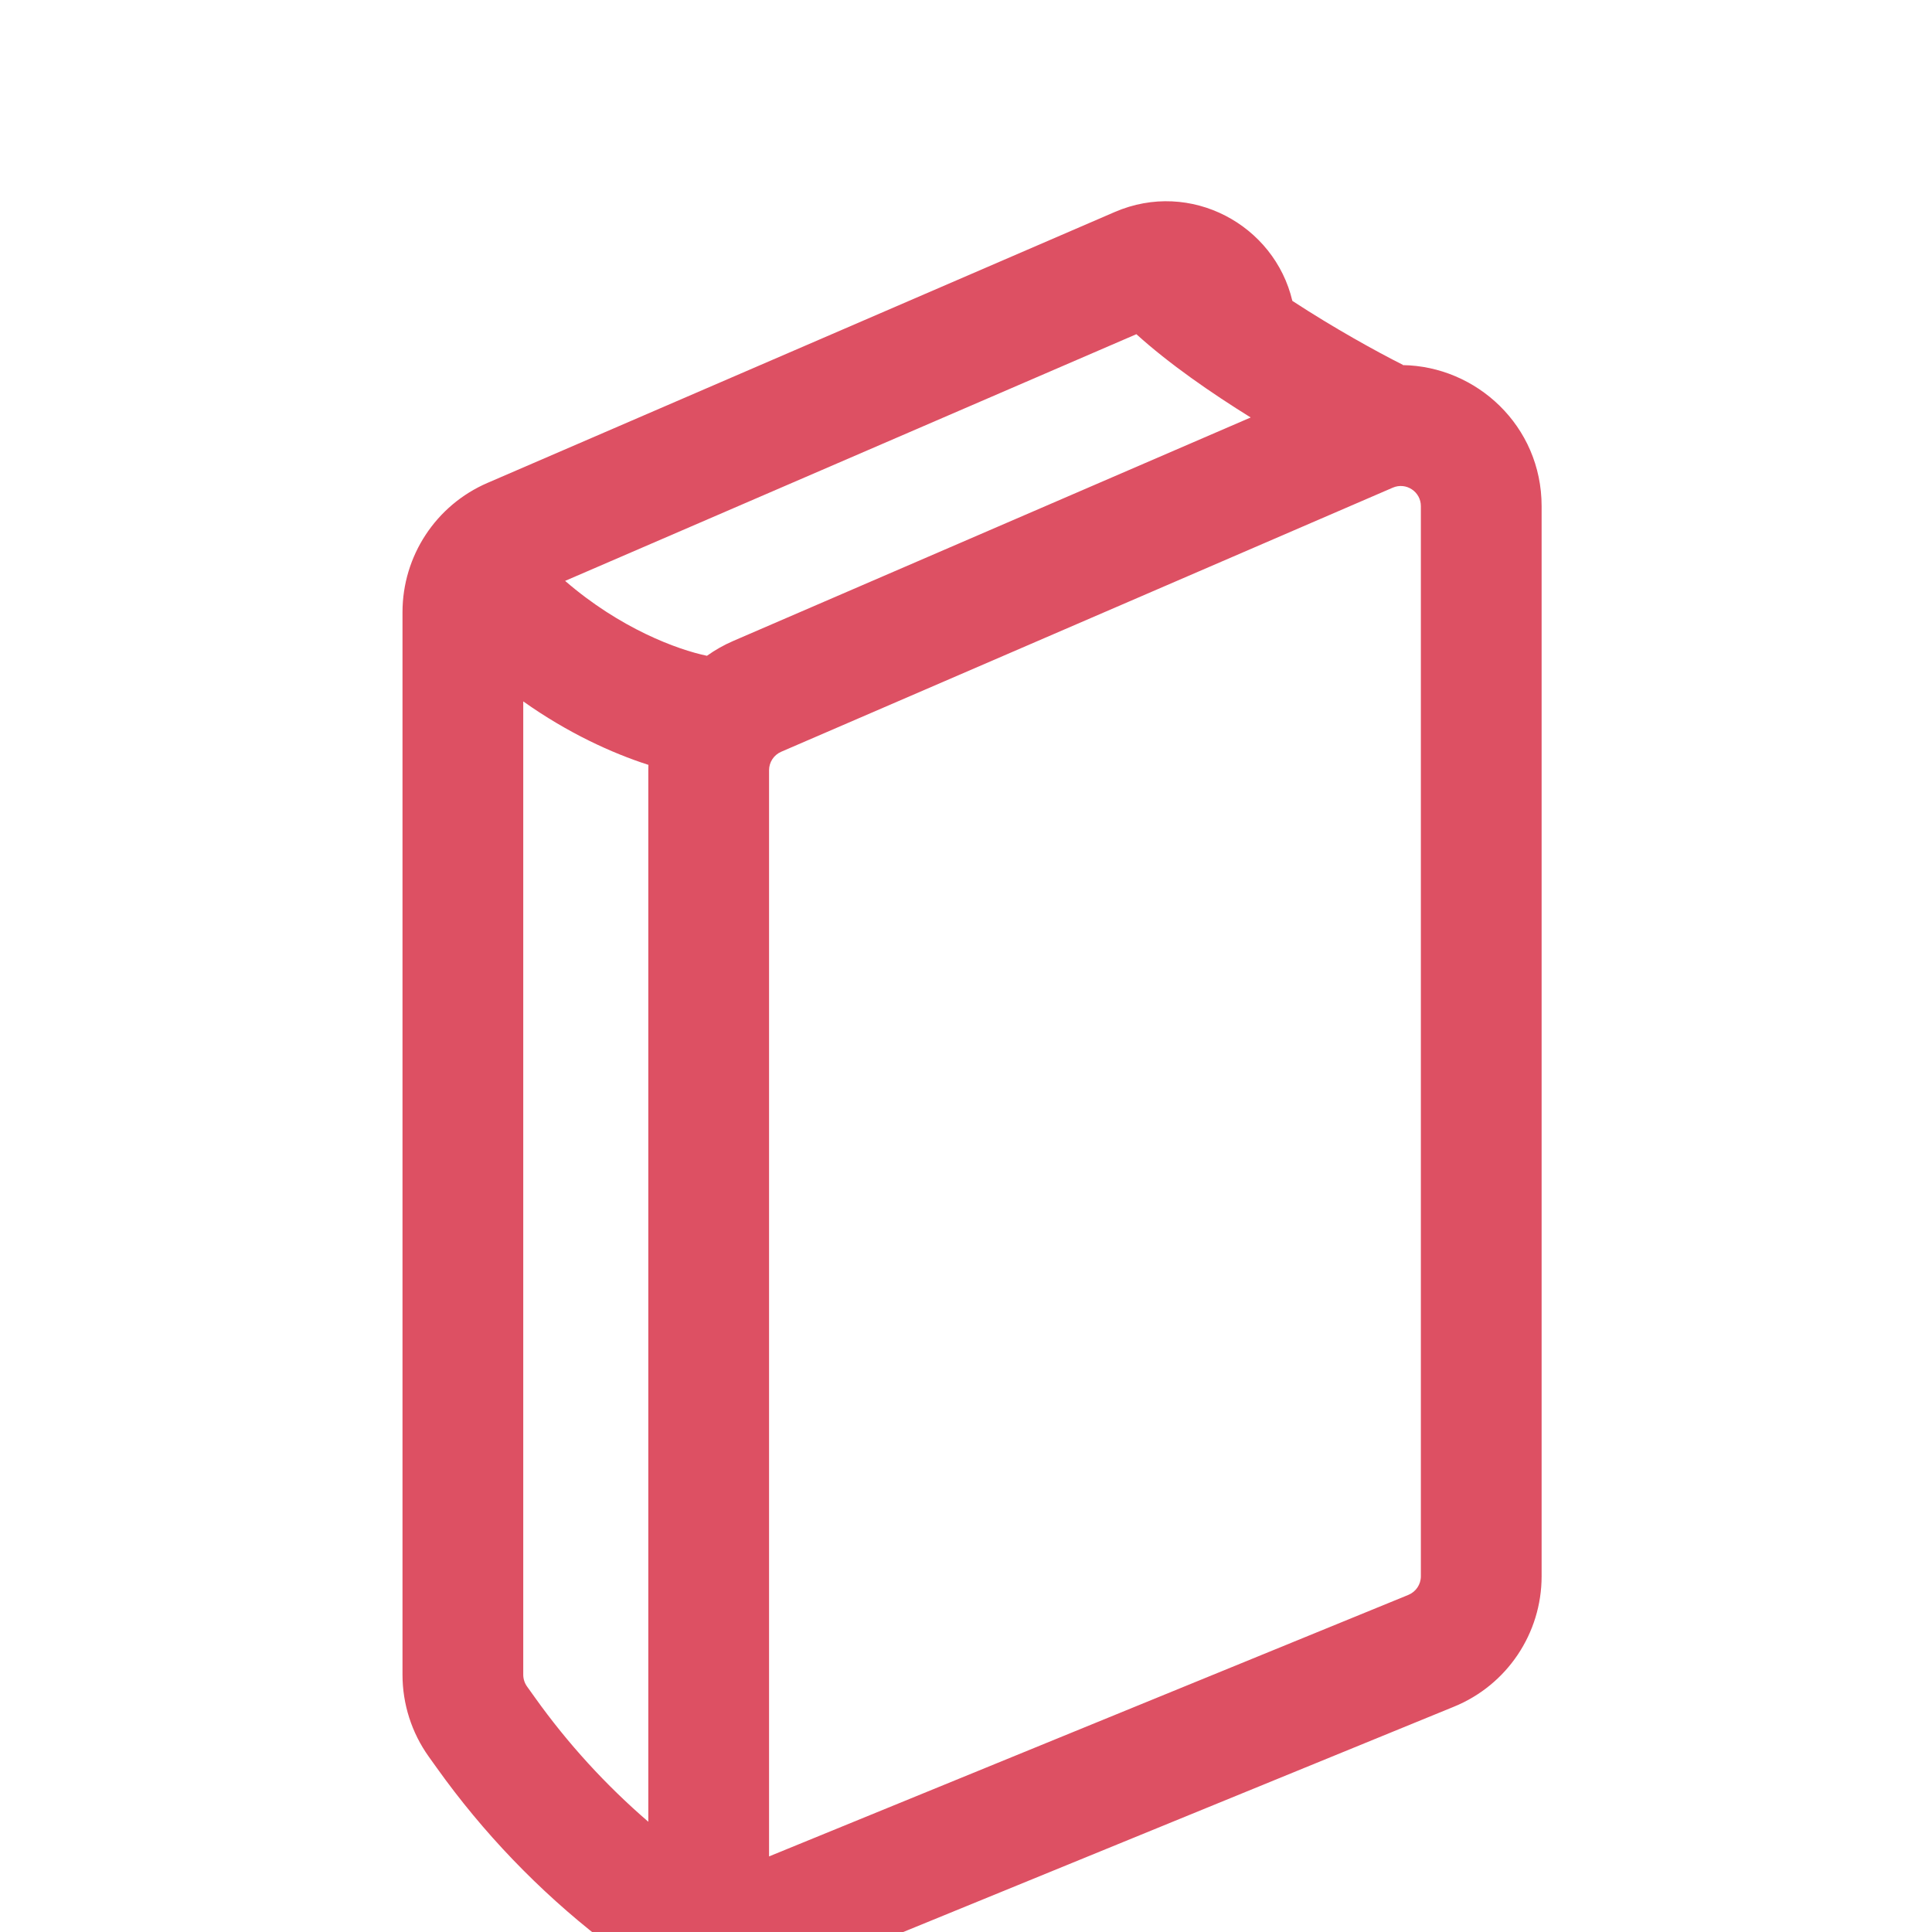 <svg width="48" height="48" viewBox="0 0 48 48" fill="none" xmlns="http://www.w3.org/2000/svg">
<g clip-path="url(#clip0_155_22)">
<g filter="url(#filter0_d_155_22)">
<path fill-rule="evenodd" clip-rule="evenodd" d="M32.108 4.475C31.664 2.589 29.584 1.452 27.696 2.267L12.113 8.997C10.83 9.55 10 10.813 10 12.21V36.196V36.196V38.608C10 39.338 10.228 40.049 10.652 40.643L10.851 40.921C12.002 42.534 13.382 43.971 14.946 45.187L15.773 45.83C16.762 46.599 18.087 46.781 19.247 46.307L27.772 42.819L36.126 39.401C37.441 38.863 38.301 37.583 38.301 36.162V9.575C38.301 7.577 36.676 6.097 34.85 6.071L34.854 6.064C34.207 5.74 33.136 5.147 32.108 4.475ZM31.073 7.372C30.092 6.763 29.045 6.039 28.233 5.303L14.04 11.432C15.41 12.618 16.833 13.141 17.564 13.293C17.766 13.149 17.985 13.024 18.22 12.923L31.073 7.372ZM13 36.196V14.426C14.105 15.21 15.204 15.712 16.11 16.003C16.108 16.047 16.107 16.092 16.107 16.136V42.261C15.05 41.35 14.104 40.315 13.292 39.177L13.093 38.899C13.033 38.814 13 38.713 13 38.608V36.196V36.196ZM26.636 40.042L19.107 43.122V16.136C19.107 15.936 19.226 15.756 19.409 15.677L34.603 9.116C34.933 8.973 35.301 9.215 35.301 9.575V36.162C35.301 36.365 35.178 36.548 34.99 36.625L26.636 40.042Z" fill="#DD5063"/>
<path fill-rule="evenodd" clip-rule="evenodd" d="M26.808 33.431C26.485 33.539 26.15 33.298 26.15 32.957V19.511C26.15 19.296 26.288 19.105 26.492 19.037L28.492 18.37C28.816 18.262 29.15 18.503 29.15 18.844V32.29C29.15 32.505 29.013 32.697 28.808 32.765L26.808 33.431Z" fill="white"/>
<path fill-rule="evenodd" clip-rule="evenodd" d="M31.651 23.804C31.651 24.013 31.521 24.199 31.326 24.272L24.304 26.906C23.983 27.026 23.639 26.796 23.628 26.453L23.571 24.627C23.564 24.414 23.692 24.221 23.891 24.144L30.971 21.413C31.298 21.287 31.651 21.528 31.651 21.879V23.804Z" fill="white"/>
</g>
</g>
<defs>
<filter id="filter0_d_155_22" x="-7" y="-12" width="62.301" height="78.567" filterUnits="userSpaceOnUse" color-interpolation-filters="sRGB">
<feFlood flood-opacity="0" result="BackgroundImageFix"/>
<feColorMatrix in="SourceAlpha" type="matrix" values="0 0 0 0 0 0 0 0 0 0 0 0 0 0 0 0 0 0 127 0" result="hardAlpha"/>
<feOffset dy="3"/>
<feGaussianBlur stdDeviation="8.5"/>
<feComposite in2="hardAlpha" operator="out"/>
<feColorMatrix type="matrix" values="0 0 0 0 0 0 0 0 0 0 0 0 0 0 0 0 0 0 0.2 0"/>
<feBlend mode="normal" in2="BackgroundImageFix" result="effect1_dropShadow_155_22"/>
<feBlend mode="normal" in="SourceGraphic" in2="effect1_dropShadow_155_22" result="shape"/>
</filter>
<clipPath id="clip0_155_22">
<rect width="48" height="48" fill="white"/>
</clipPath>
</defs>
</svg>
